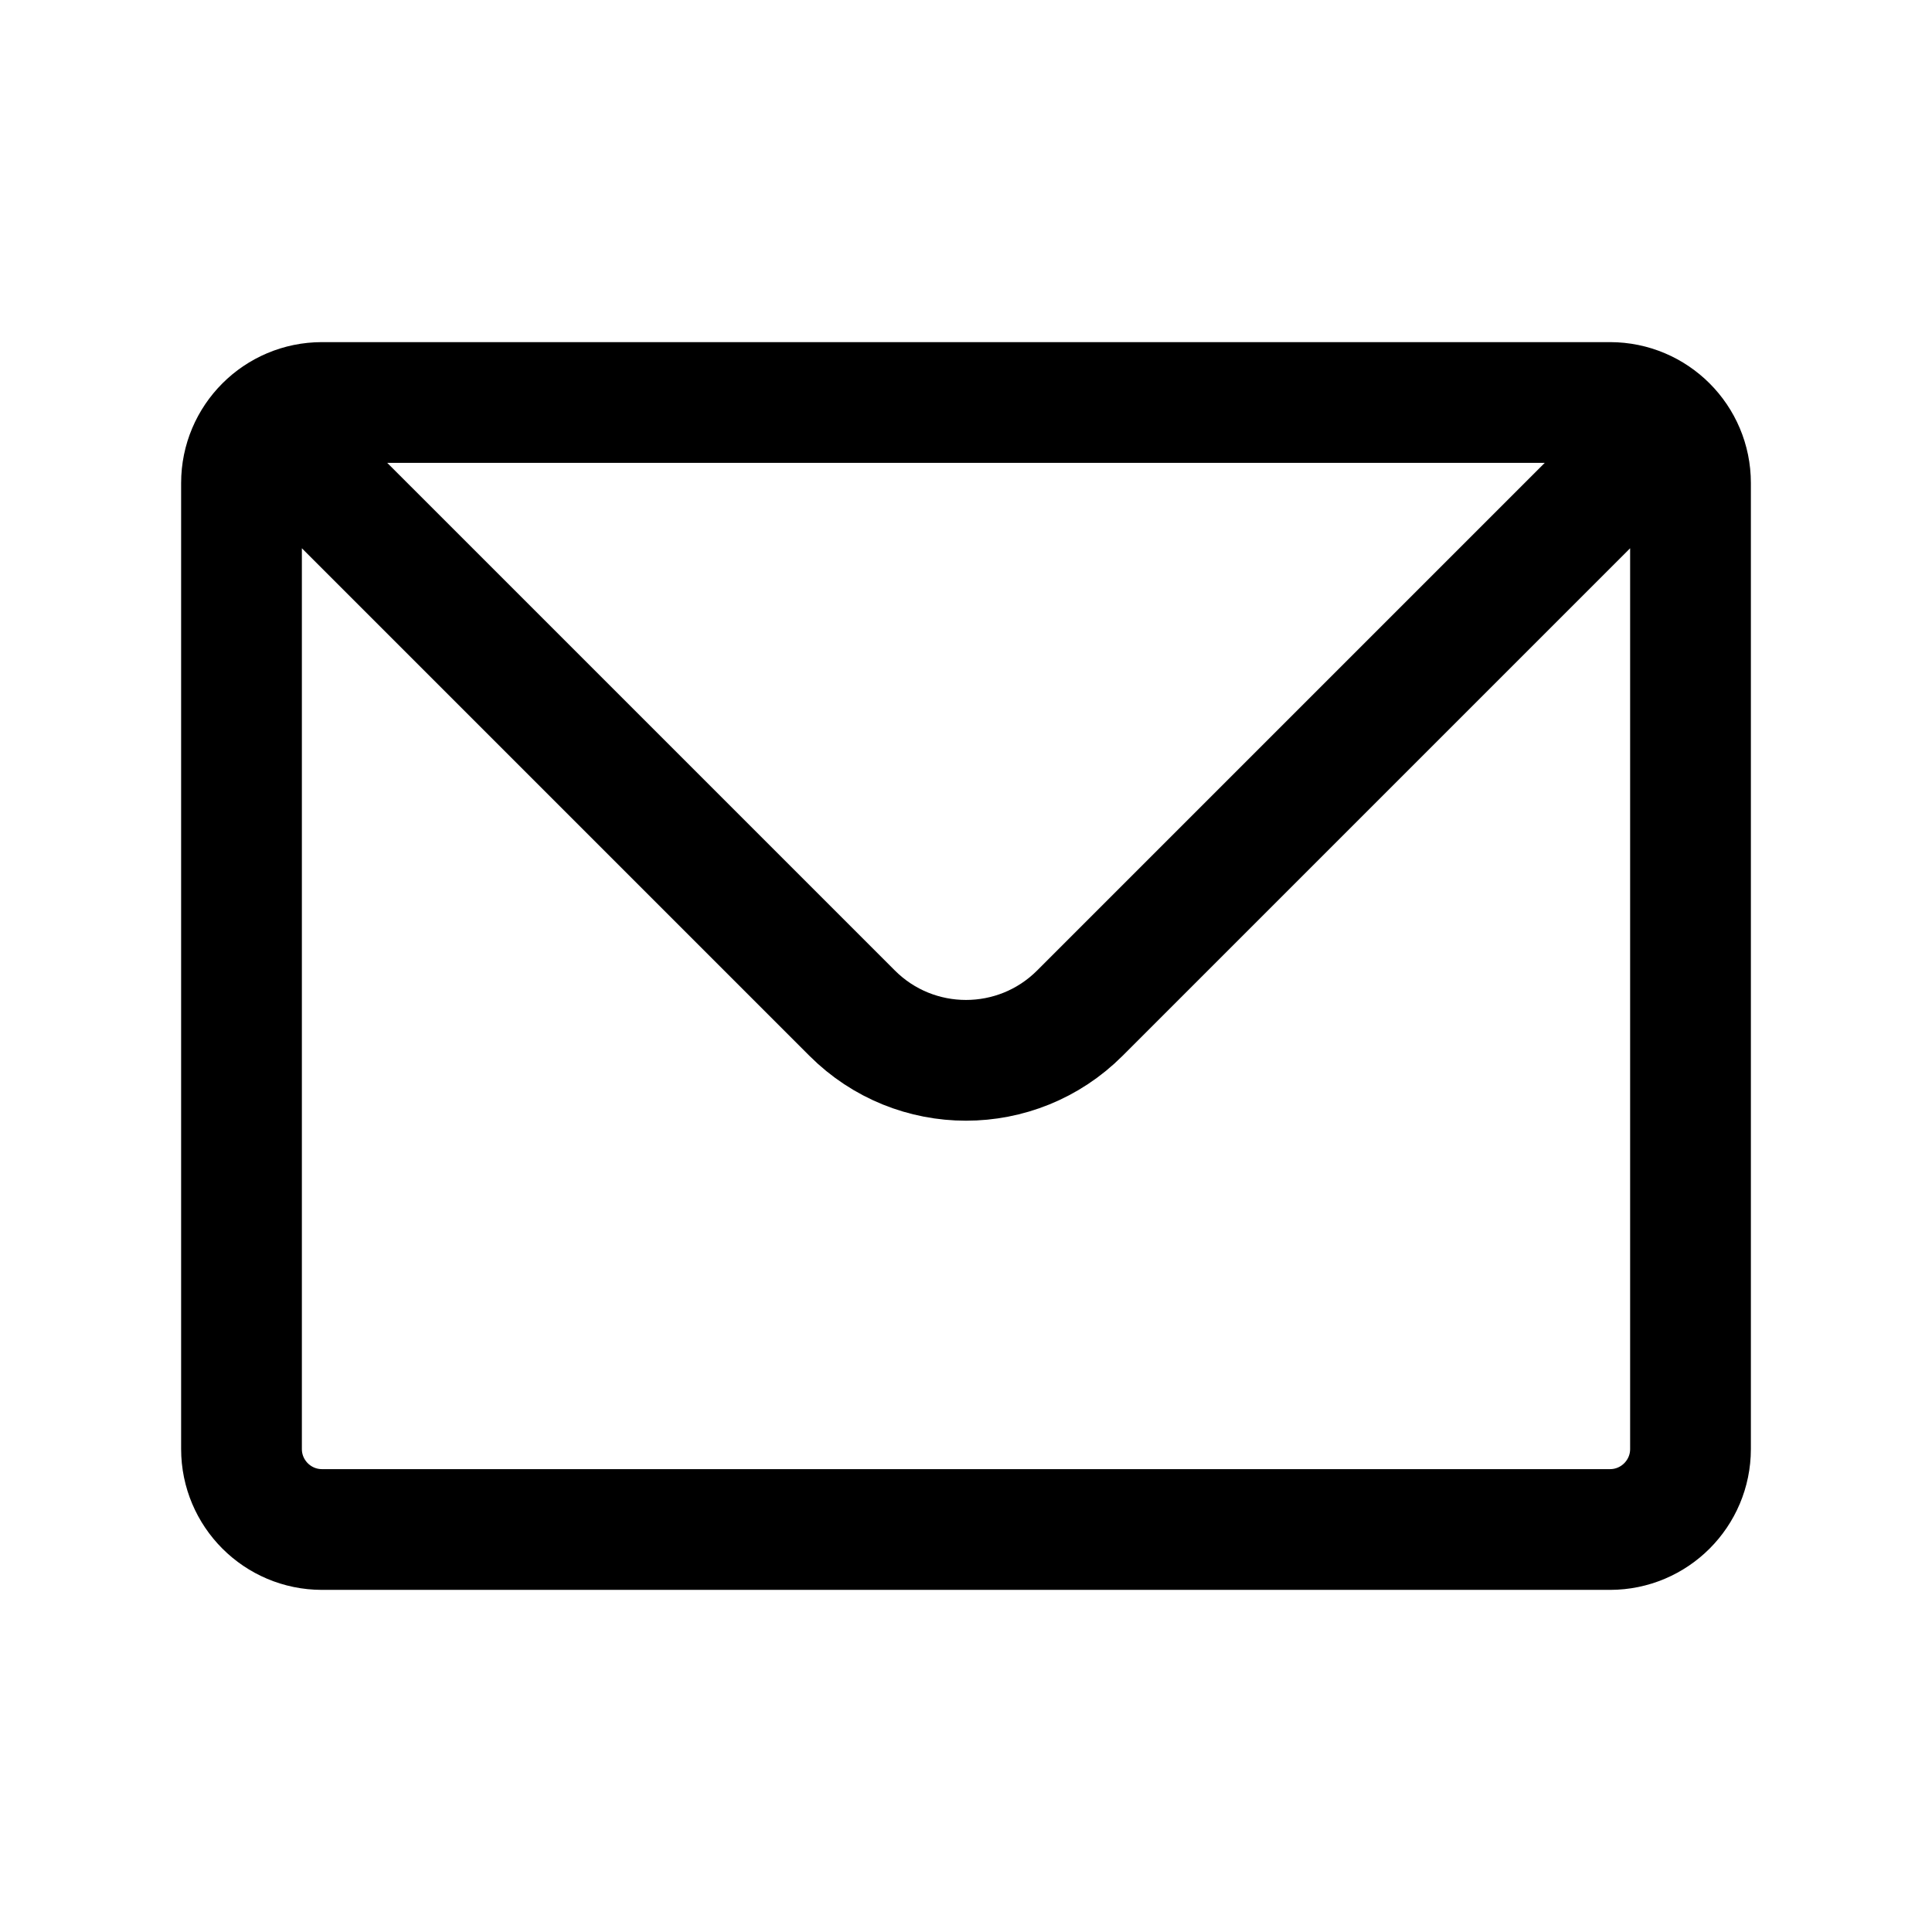 <?xml version="1.0" encoding="utf-8"?><!-- Uploaded to: SVG Repo, www.svgrepo.com, Generator: SVG Repo Mixer Tools -->
<svg width="800px" height="800px" viewBox="0 0 24 24" fill="none" xmlns="http://www.w3.org/2000/svg">
<path d="M3.293 5.293C3.474 5.112 3.724 5 4 5H20C20.276 5 20.526 5.112 20.707 5.293M3.293 5.293C3.112 5.474 3 5.724 3 6V18C3 18.552 3.448 19 4 19H20C20.552 19 21 18.552 21 18V6C21 5.724 20.888 5.474 20.707 5.293M3.293 5.293L10.586 12.586C11.367 13.367 12.633 13.367 13.414 12.586L20.707 5.293" stroke="#000000" stroke-width="1.5" stroke-linecap="round" stroke-linejoin="round"/>
</svg>